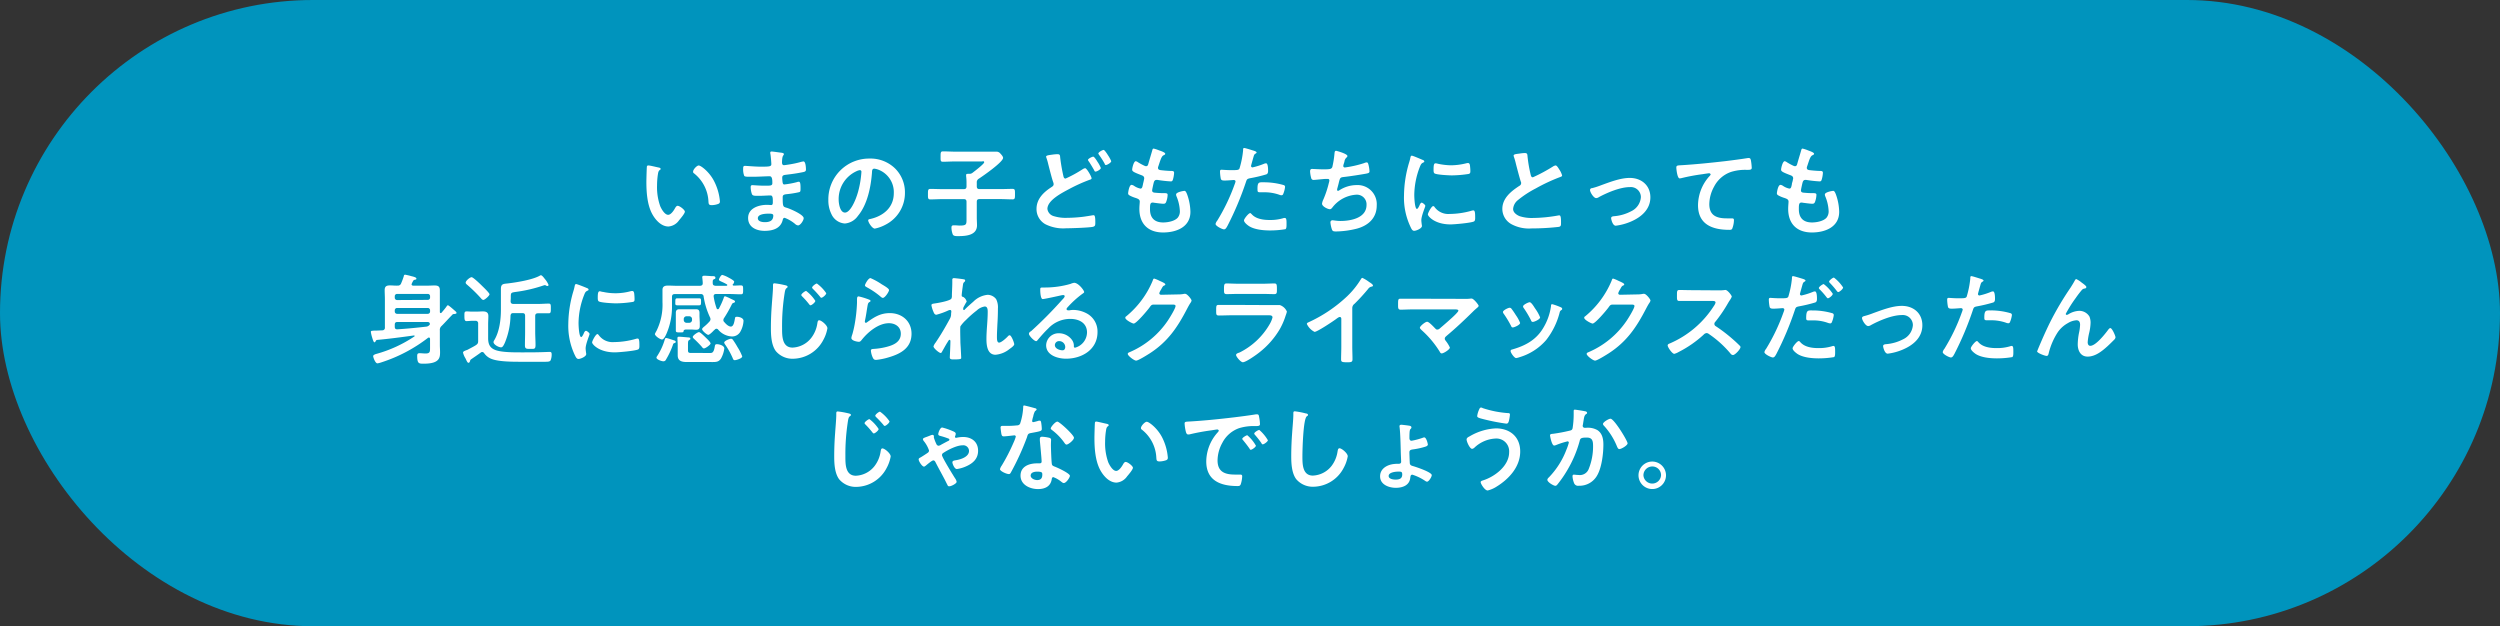 <svg xmlns="http://www.w3.org/2000/svg" viewBox="0 0 691.04 173.1"><rect x="0" y="0" width="691.04" height="173.1" fill="#333333" stroke="none"/><defs><style>.cls-1{fill:#0094bd;}.cls-2{fill:#fff;}</style></defs><g id="レイヤー_2" data-name="レイヤー 2"><g id="テキスト"><rect class="cls-1" width="691.04" height="173.1" rx="86.55"/><path class="cls-2" d="M182,46.29c.22.05.6.11.6.38s-.11.22-.27.36c-.39.3-.41.84-.5,1.31a21.4,21.4,0,0,0-.21,2.9A15.61,15.61,0,0,0,182.5,57c.33.77,1.23,2.38,2.19,2.38.76,0,1.56-1.2,1.88-1.8.17-.28.39-.69.74-.69.58,0,2,1.12,2,1.62s-1.23,1.94-1.61,2.38a3.93,3.93,0,0,1-2.93,1.72c-2,0-3.61-1.83-4.51-3.5-1.37-2.57-1.59-6-1.59-8.92,0-.43.09-3.91.14-4.15a.34.34,0,0,1,.38-.3C179.52,45.69,181.54,46.21,182,46.29Zm11.13-.55c.6,0,2.9,1.72,4.21,4.24A15,15,0,0,1,199,55.67c0,.52-.27.65-.74.79a5.57,5.57,0,0,1-1.53.25c-.87,0-.85-.39-.9-1a10.51,10.51,0,0,0-4-7.8.43.43,0,0,1-.24-.41C191.5,46.94,192.59,45.74,193.14,45.74Z"/><path class="cls-2" d="M215.58,42.16c.71.08,1.09.14,1.09.44,0,.52-.46,0-.51,2.27,0,.38.08.79.57.79.11,0,1.18-.16,1.37-.19a27.69,27.69,0,0,0,3-.63,6.21,6.21,0,0,1,1-.22c.6,0,.68,1.78.68,2.24s-.25.6-.77.71c-1.42.3-3.11.55-4.56.71-.58.09-1.23.06-1.23.82a9.08,9.08,0,0,0,.13,1.45c.06.17.11.44.44.44a23.09,23.09,0,0,0,3.5-.65,1.67,1.67,0,0,1,.52-.11c.38,0,.47.6.47,1.64s0,1.17-.52,1.28a26.32,26.32,0,0,1-2.82.47c-1,.11-1.59.11-1.59.87,0,2.85.11,2.63,1.29,3,.9.3,4.51,1.83,4.51,2.82,0,.6-.9,2-1.56,2a1.46,1.46,0,0,1-.85-.44,10.12,10.12,0,0,0-2.84-1.66c-.44,0-.49.41-.55.6-.57,2.35-2.73,3-5,3s-4.56-1-4.56-3.55c0-2.76,3-3.64,5.25-3.64.33,0,1,.06,1.12.06.46,0,.46-.5.46-.77,0-.87.06-1.89-.62-1.89s-2.11.11-3.29.11-1.64,0-1.86-.46a5.93,5.93,0,0,1-.35-1.92c0-.32.08-.57.46-.57s1.86.14,2.9.14h1.23c1,0,1.4-.08,1.4-.69,0-.79,0-1.91-.74-1.91-1,0-3.15.14-4.62.14h-.82c-.74,0-1.42,0-1.59-.25a4.91,4.91,0,0,1-.3-2c0-.38,0-.76.49-.76s2.87.22,4.21.22c2.41,0,3.09,0,3.09-.69,0-.43-.16-2.27-.24-2.73a2.22,2.22,0,0,1-.06-.44c0-.27.17-.33.41-.33C213.8,41.91,215.09,42.1,215.58,42.16Zm-6.1,18.16c0,.93,1.23,1.09,1.94,1.09,1.26,0,2.33-.36,2.33-1.83,0-.52-.66-.52-1.29-.52C211.62,59.06,209.48,59.14,209.48,60.32Z"/><path class="cls-2" d="M247.38,46.53a9.27,9.27,0,0,1,2.76,6.73,9.82,9.82,0,0,1-5.33,8.83,10.68,10.68,0,0,1-3,1.1c-.71,0-1.83-1.7-1.83-2.3,0-.27.41-.33.68-.38,3.58-.85,6.4-3.2,6.4-7.11a6.64,6.64,0,0,0-4.38-6.54,4.75,4.75,0,0,0-1-.24c-.63,0-.63.6-.65,1.06-.3,4-1.26,8.86-3.89,12a4.89,4.89,0,0,1-3.61,2.1,4.39,4.39,0,0,1-3.71-2.6,8.44,8.44,0,0,1-.85-3.88A11.26,11.26,0,0,1,240.3,43.83,9.73,9.73,0,0,1,247.38,46.53Zm-10.64.8a8.44,8.44,0,0,0-4.92,7.87c0,1,.35,3.56,1.75,3.56s2.9-3.12,3.66-5.91a27.45,27.45,0,0,0,.88-5.33.43.43,0,0,0-.44-.49A3.06,3.06,0,0,0,236.74,47.33Z"/><path class="cls-2" d="M270,50.5v1c0,.55.22.77.77.77h5.66c1.15,0,2.3-.06,3.44-.06.71,0,.69.36.69,1.45s0,1.45-.69,1.45c-1.14,0-2.29-.08-3.44-.08h-5.66c-.55,0-.77.22-.77.76v4.38c0,.71.06,1.42.06,2.1,0,2.82-3.12,3-5.25,3-.6,0-1.23,0-1.45-.47a5.41,5.41,0,0,1-.36-1.88c0-.39.11-.63.55-.63l.6,0c.3,0,.79.06,1.1.06,1.94,0,1.91-.33,1.91-1.86V55.8c0-.54-.22-.76-.77-.76h-5.77c-1.14,0-2.29.08-3.44.08-.71,0-.68-.38-.68-1.45s0-1.45.68-1.45c1.15,0,2.3.06,3.44.06h5.77c.55,0,.77-.22.77-.77v-1a14,14,0,0,0-.11-1.84v-.24c0-.36.22-.38.49-.38H268a1.33,1.33,0,0,0,.84-.3c.47-.36,3.2-2.44,3.2-2.88s-.38-.24-.73-.24h-7.39c-1.09,0-2.18.08-3.28.08-.71,0-.65-.38-.65-1.42s0-1.45.65-1.45c1.1,0,2.19.08,3.28.08h8.51c.95,0,1.91,0,2.87,0a1.42,1.42,0,0,1,1.26.57c.24.25.71.77.71,1.15,0,1.15-5.55,5-6.68,5.74A1.13,1.13,0,0,0,270,50.5Z"/><path class="cls-2" d="M292.29,42.62c.77,0,.71.39.77,1a48.65,48.65,0,0,0,.85,4.92c.08.35.16.82.63.82a34.36,34.36,0,0,0,4.7-2.57,1.77,1.77,0,0,1,.71-.3c.46,0,1.78,2.35,1.78,2.79,0,.27-.33.35-.52.41a44.52,44.52,0,0,0-5.69,2.57c-1.86,1-6,3.06-6,5.49a2.39,2.39,0,0,0,1.78,2,11.06,11.06,0,0,0,3.66.46,38.24,38.24,0,0,0,4.27-.27c.49-.05,2.43-.36,2.84-.44a1.27,1.27,0,0,1,.28,0c.38,0,.41,1.12.41,1.75v.32c0,.74-.06,1-.77,1.15-1.23.22-5.85.38-7.27.38A11,11,0,0,1,289,62a4.77,4.77,0,0,1-2.49-4.24c0-2.74,1.91-4.6,4.08-6,.32-.22.65-.39.65-.85a1.27,1.27,0,0,0-.08-.44c-.38-1-1.09-3.85-1.4-5.06a14.73,14.73,0,0,0-.51-1.77,1.84,1.84,0,0,1-.09-.33c0-.38.85-.44,1.81-.58A10.69,10.69,0,0,1,292.29,42.62Zm11,2a8.78,8.78,0,0,1,1,1.81c0,.41-1.12,1-1.44,1s-.28-.17-.52-.58c-.36-.63-.8-1.36-1.21-2-.11-.16-.38-.49-.38-.65,0-.33,1.15-.9,1.45-.9S303.12,44.35,303.29,44.59Zm2.87-1.86a9.6,9.6,0,0,1,1,1.78c0,.44-1.15,1.07-1.45,1.07s-.3-.22-.38-.39c-.52-.95-1-1.66-1.64-2.57a.45.45,0,0,1-.09-.21c0-.39,1.18-1,1.45-1S305.91,42.38,306.16,42.73Z"/><path class="cls-2" d="M322.09,42.52c0,.13-.11.21-.24.3-.39.19-.58.21-1,1.2-.25.66-.46,1.34-.68,2a.84.84,0,0,0-.08.38c0,.46.35.57.73.63.93.11,1.86.19,2.79.22.52,0,.93,0,.93.52a7.81,7.81,0,0,1-.3,1.77c-.11.39-.22.6-.6.6a33.58,33.58,0,0,1-3.72-.41,1,1,0,0,0-.25,0c-.43,0-.62.3-.73.66s-.47,2-.47,2.26c0,.58.58.61,1,.63a22.5,22.5,0,0,0,2.46.11c.74,0,.82.19.82.47a5.83,5.83,0,0,1-.36,1.83c-.13.41-.3.63-.76.63-.63,0-1.92-.19-2.57-.27a2.56,2.56,0,0,0-.44-.06c-.74,0-.74.68-.74,1.86,0,2.38,1.26,3.64,3.64,3.64,1.23,0,3.12-.33,4-1.29a2.72,2.72,0,0,0,.61-1.94,11.86,11.86,0,0,0-.93-4,1.35,1.35,0,0,1-.11-.5c0-.65,2-1,2.32-1s.52.44.74,1a15,15,0,0,1,.9,4.79c0,4.23-3.91,5.71-7.55,5.71-4.12,0-6.56-2.38-6.56-6.53,0-.69.11-1.73.11-2,0-.6-.46-.77-1.09-1a9,9,0,0,1-1.62-.65c-.3-.17-.51-.3-.51-.66,0-.16.27-2.32.95-2.32a1.54,1.54,0,0,1,.69.27,4.84,4.84,0,0,0,1.75.76c.46,0,.54-.38.71-1.17.05-.3.16-.66.24-1.07a4.79,4.79,0,0,0,.11-.6c0-.6-.49-.76-.87-.9-1.92-.74-2.46-1-2.46-1.48s.43-2.35,1-2.35a1.52,1.52,0,0,1,.63.3,15.6,15.6,0,0,0,1.86,1,.89.89,0,0,0,.35.08c.44,0,.55-.36.63-.66.25-.93.85-2.87,1.07-3.66.08-.3.13-.55.41-.55a11,11,0,0,1,1.36.44C320.7,41.69,322.09,42.08,322.09,42.52Z"/><path class="cls-2" d="M346.34,41.59c.25.08,1,.27,1,.57,0,.14-.16.22-.24.27-.41.25-.44.36-.63,1-.08.3-.66,2.3-.66,2.43a.4.4,0,0,0,.41.41,19.1,19.1,0,0,0,3.18-1,1.47,1.47,0,0,1,.57-.13c.55,0,.55,1.66.55,2.07s-.06.85-.52,1a39.62,39.62,0,0,1-4.49,1.06c-.79.17-.87.31-1.12,1.07a85.4,85.4,0,0,1-5.08,12.06c-.36.66-.58,1-1,1S336,62.5,336,61.9a2.09,2.09,0,0,1,.46-.9,53.56,53.56,0,0,0,4.84-10.12,3.59,3.59,0,0,0,.22-.71c0-.27-.22-.41-.49-.41s-1.59.14-2.44.14c-.54,0-1,0-1.14-.49a11.77,11.77,0,0,1-.22-2c0-.3.08-.49.41-.49s1.39.11,2.57.11c1.75,0,2.16,0,2.4-.44a25.08,25.08,0,0,0,1-5c0-.41,0-.68.3-.68S346,41.48,346.34,41.59ZM346,59.22c1.2,1.34,3.28,1.59,5,1.59a12.35,12.35,0,0,0,3.88-.55.87.87,0,0,1,.28,0c.46,0,.46.63.46,1.72,0,.55,0,1.17-.3,1.37a26,26,0,0,1-4.27.35c-1.8,0-4.32-.22-5.85-1.23-.44-.3-1.34-1-1.34-1.56,0-.41,1.26-2,1.7-2C345.66,58.84,345.85,59.09,346,59.22Zm3.34-8.83a19.57,19.57,0,0,1,5.49.77.5.5,0,0,1,.38.54,7,7,0,0,1-.51,1.92.48.48,0,0,1-.5.35,1.47,1.47,0,0,1-.57-.13,12.28,12.28,0,0,0-4.35-.69c-.35,0-.68,0-1,0-.54,0-.68-.14-.68-.6C347.52,50.23,348,50.39,349.3,50.39Z"/><path class="cls-2" d="M372.45,43.12a.52.52,0,0,1-.24.41,1.75,1.75,0,0,0-.58,1.12c-.05.16-.08.33-.16.54a3,3,0,0,0-.17.69.42.42,0,0,0,.47.41,29.85,29.85,0,0,0,5.28-1.2,2,2,0,0,1,.73-.2c.36,0,.41.39.52.77a8.73,8.73,0,0,1,.25,1.69c0,.44-.3.52-1,.66-1.47.27-4.7.77-6.23.93-.9.11-.93.3-1.26,1.59-.08.38-.22.87-.38,1.47a1.45,1.45,0,0,0-.08.5c0,.16.08.24.27.24a.52.52,0,0,0,.3-.11A8.8,8.8,0,0,1,375,51.16a5.29,5.29,0,0,1,5.55,5.66c0,3.44-2.35,5.55-5.53,6.39a24.78,24.78,0,0,1-5.71.77c-.9,0-1-.14-1.2-.71a8.29,8.29,0,0,1-.36-1.81.55.55,0,0,1,.58-.57c.35,0,1.17.19,2.21.19,2.84,0,7.19-.82,7.19-4.43A2.67,2.67,0,0,0,375,53.81a9,9,0,0,0-6.61,3.42c-.19.24-.44.6-.77.6-.63,0-2.19-.77-2.19-1.53a3.81,3.81,0,0,1,.39-1.21,27.74,27.74,0,0,0,1.5-4.54,2.74,2.74,0,0,0,.14-.68.4.4,0,0,0-.44-.41l-.57,0c-.63,0-2.77.27-3.31.27a.64.64,0,0,1-.71-.55,8.06,8.06,0,0,1-.3-1.8c0-.71.43-.68.57-.68.38,0,2,.11,3.09.11,1.94,0,2.24-.09,2.49-.66a25.64,25.64,0,0,0,.57-3.47c.06-.39,0-1,.47-1C369.58,41.72,372.45,42.52,372.45,43.12Z"/><path class="cls-2" d="M393.15,44.16c.22.08.54.19.54.46s-.11.19-.38.36c-.46.24-.57.49-.85,1.17a21.89,21.89,0,0,0-1.53,7.77c0,.52.11,3.83.74,3.83.25,0,.63-.8.74-1.07s.33-.66.57-.66,1,.58,1,.88-1.1,2.73-1.1,4c0,.28.09.91.11,1.15a2.25,2.25,0,0,1,.06.41c0,.68-1.56,1.34-2.14,1.34s-.79-.6-1.14-1.34A18.76,18.76,0,0,1,388.09,54,32.6,32.6,0,0,1,389.48,45a12.06,12.06,0,0,0,.36-1.37c.05-.25.11-.6.41-.6S392.76,44,393.15,44.16Zm3.39,13.07a4.67,4.67,0,0,0,4.15,1.91,22.69,22.69,0,0,0,6-.87,1.8,1.8,0,0,1,.57-.11c.44,0,.5.65.5,2.05,0,.32,0,.82-.33,1-.77.41-5.39.82-6.48.82-4.43,0-6.26-2.3-6.26-2.74s1-2.32,1.47-2.32A.48.48,0,0,1,396.54,57.23Zm1-11.95a18,18,0,0,0,3.58.41,17.79,17.79,0,0,0,4.16-.55,2.51,2.51,0,0,1,.49-.08c.38,0,.49.33.55.65.05.5.11,1,.11,1.48s0,.79-.52.9a31.7,31.7,0,0,1-4.59.39c-.85,0-4.22-.17-4.79-.55-.3-.19-.27-.77-.27-1.07,0-1.31.13-1.72.57-1.72A3.29,3.29,0,0,1,397.52,45.28Z"/><path class="cls-2" d="M420.16,42.43a11,11,0,0,1,1.31-.13c.77,0,.71.41.77,1a37,37,0,0,0,.84,4.89c.09.36.17.82.63.82a44.86,44.86,0,0,0,5.58-3,1.79,1.79,0,0,1,.71-.28c.36,0,.82.82,1,1.1a5.6,5.6,0,0,1,.79,1.66c0,.28-.3.36-.52.44a49.13,49.13,0,0,0-6.75,3.15,27.91,27.91,0,0,0-4.93,3.22,3.46,3.46,0,0,0-1.34,2.46c0,1,1,1.67,1.81,2a10.91,10.91,0,0,0,3.63.49,41.24,41.24,0,0,0,7.14-.71,1.06,1.06,0,0,1,.25,0c.38,0,.41,1.12.41,1.69v.33c0,.71,0,1-.58,1.15a66.24,66.24,0,0,1-7.52.43,10.19,10.19,0,0,1-5.6-1.17,4.83,4.83,0,0,1-2.52-4.21c0-3,2.46-4.92,4.73-6.4a.84.84,0,0,0,.47-.71.94.94,0,0,0-.11-.49c-.33-1-1.09-3.89-1.37-5a15.76,15.76,0,0,0-.52-1.8,1.32,1.32,0,0,1-.08-.33C418.38,42.57,419.28,42.57,420.16,42.43Z"/><path class="cls-2" d="M440.11,52a20.58,20.58,0,0,0,2.52-.82c2.43-.88,5.3-2,7.87-2,3.2,0,5.69,2.05,5.69,5.36s-2.49,5.47-5.36,6.7a15.51,15.51,0,0,1-4.21,1.15c-.9,0-1.28-1.86-1.28-2.08,0-.47.52-.52.87-.55a12.15,12.15,0,0,0,4.68-1.37,4.67,4.67,0,0,0,2.68-3.91,2.79,2.79,0,0,0-3.07-2.76c-2.65,0-6.2,1.51-8.53,2.76a1.4,1.4,0,0,1-.76.28c-.71,0-1.7-1.64-1.7-2.22C439.51,52.17,439.81,52,440.11,52Z"/><path class="cls-2" d="M464.91,45.66c4-.25,8-.66,12-1.12,2.05-.25,4.15-.52,6.2-.85a1.23,1.23,0,0,1,.33,0c.41,0,.47.36.55.69a16.82,16.82,0,0,1,.22,2c0,.6-.58.55-1.21.58a13.07,13.07,0,0,0-4.53.57,8.29,8.29,0,0,0-4.68,4.08,10.26,10.26,0,0,0-1.31,4.81c0,3.17,2.05,3.94,4.81,3.94.49,0,1.09,0,1.37,0s.63,0,.63.46a6.64,6.64,0,0,1-.5,2.44c-.19.27-.49.27-.79.27-4.65,0-8.64-1.48-8.64-6.81a12.17,12.17,0,0,1,3-7.85c.13-.13.49-.49.49-.65s-.25-.33-.41-.33-1.45.19-1.75.25a52.3,52.3,0,0,0-6,1.12,3.05,3.05,0,0,1-.41.05c-.66,0-.91-2.6-.91-2.87C463.32,45.66,463.71,45.74,464.91,45.66Z"/><path class="cls-2" d="M501.44,42.52c0,.13-.11.21-.25.3-.38.19-.57.21-1,1.2-.24.66-.46,1.34-.68,2a1,1,0,0,0-.08.38c0,.46.35.57.74.63.93.11,1.86.19,2.79.22.51,0,.92,0,.92.52a7.81,7.81,0,0,1-.3,1.77c-.11.39-.21.6-.6.6a33.84,33.84,0,0,1-3.72-.41,1,1,0,0,0-.24,0c-.44,0-.63.3-.74.66s-.47,2-.47,2.26c0,.58.58.61,1,.63a22.5,22.5,0,0,0,2.46.11c.74,0,.82.19.82.47a6.11,6.11,0,0,1-.35,1.83c-.14.41-.3.63-.77.63-.63,0-1.91-.19-2.57-.27a2.43,2.43,0,0,0-.44-.06c-.73,0-.73.68-.73,1.86,0,2.38,1.25,3.64,3.63,3.64,1.23,0,3.12-.33,4-1.29a2.76,2.76,0,0,0,.6-1.94,11.86,11.86,0,0,0-.93-4,1.35,1.35,0,0,1-.11-.5c0-.65,2-1,2.32-1s.52.44.74,1a15,15,0,0,1,.9,4.79c0,4.23-3.91,5.71-7.54,5.71-4.13,0-6.56-2.38-6.56-6.53,0-.69.1-1.73.1-2,0-.6-.46-.77-1.09-1a8.9,8.9,0,0,1-1.61-.65c-.3-.17-.52-.3-.52-.66,0-.16.27-2.32,1-2.32a1.5,1.5,0,0,1,.68.27,4.84,4.84,0,0,0,1.75.76c.46,0,.55-.38.71-1.17,0-.3.16-.66.25-1.07,0-.19.11-.43.11-.6,0-.6-.5-.76-.88-.9-1.91-.74-2.46-1-2.46-1.48s.44-2.35,1-2.35a1.47,1.47,0,0,1,.63.3,15.6,15.6,0,0,0,1.86,1,.93.93,0,0,0,.35.08c.44,0,.55-.36.63-.66.25-.93.85-2.87,1.07-3.66.08-.3.14-.55.41-.55a11.05,11.05,0,0,1,1.37.44C500,41.69,501.44,42.08,501.44,42.52Z"/><path class="cls-2" d="M114.62,92.89c0-.11-.08-.16-.22-.16-3.39.46-6.78.93-10.2,1.23a.48.48,0,0,0-.33.3c-.08.14-.19.36-.38.36s-.41-.58-.66-1.45a9.65,9.65,0,0,1-.32-1.4c0-.33.19-.33.93-.38.13,0,.3,0,.46,0l1.78-.08a.7.7,0,0,0,.71-.82V82.72c0-.82-.06-1.67-.06-2.49,0-1.06.47-1.34,1.48-1.34.68,0,1.37.09,2.08.06a.94.94,0,0,0,1-.66,18.07,18.07,0,0,0,.74-2c0-.22.13-.36.38-.36a17.57,17.57,0,0,1,1.72.41c.6.14,1.37.33,1.37.66s-.25.27-.44.33a.65.65,0,0,0-.52.43,4,4,0,0,0-.38.82c0,.28.25.36.46.39h3.56c.79,0,1.56-.06,2.32-.06,1,0,1.48.25,1.48,1.34,0,.82,0,1.64,0,2.49v3.5c0,.14.06.3.25.3a.31.31,0,0,0,.22-.11c.49-.57,1-1.15,1.42-1.77.08-.14.22-.28.35-.28s.77.49,2,1.59c.16.13.38.35.38.54s-.41.28-.6.28a.75.75,0,0,0-.68.33c-1,1-1.86,2-2.87,3a1.4,1.4,0,0,0-.47,1.23v4c0,.68.06,1.34.06,2,0,1.51-.14,3.18-4.49,3.18-1.36,0-1.83,0-1.83-2.16,0-.55.16-.74.66-.74s1.09.08,1.64.08c1.25,0,1.25-.49,1.25-1.61V93.71c0-.22-.1-.41-.32-.41a.52.52,0,0,0-.25.09,42.24,42.24,0,0,1-12.82,6.75,6.3,6.3,0,0,1-1.15.3c-.6,0-1.18-1.67-1.18-2s.6-.55.93-.63A35.84,35.84,0,0,0,114.54,93,.16.16,0,0,0,114.62,92.89Zm3.61-10a.63.63,0,0,0,.65-.66V81.9a.63.63,0,0,0-.65-.66h-8.45a.64.64,0,0,0-.66.66v.38a.64.64,0,0,0,.66.66Zm0,3.86a.63.63,0,0,0,.65-.66v-.3a.63.63,0,0,0-.65-.66h-8.45a.64.64,0,0,0-.66.66v.3a.64.64,0,0,0,.66.66ZM109.89,89c-.55,0-.77.22-.77.77v.55c0,.49.22.73.71.71,2.71-.17,5.36-.44,8-.74a1.27,1.27,0,0,0,.74-.33c.17-.14.25-.25.25-.38,0-.44-.3-.58-.71-.58Z"/><path class="cls-2" d="M129.93,99.81c-.09.19-.17.47-.41.47s-.36-.2-.63-.74a5.91,5.91,0,0,0-.28-.58,4.73,4.73,0,0,1-.62-1.5c0-.36.57-.52,1.23-.77,2.65-1.42,2.95-1.47,2.95-2.43V89.45a.68.68,0,0,0-.77-.77h-.93c-.52,0-1,.08-1.5.08s-.6-.38-.6-1.31-.06-1.37.6-1.37,1,.06,1.5.06h1.12c.61,0,1.24-.06,1.86-.06.91,0,1.54.25,1.54,1.26,0,.77-.06,1.53-.06,2.3v3.85c0,1.7.52,2.79,2.22,3.34,1.94.63,5.57.57,7.68.57,1.53,0,3.09,0,4.62-.05.41,0,2.27-.08,2.49-.08.52,0,.55.33.55.76a4.12,4.12,0,0,1-.28,1.53c-.19.42-.71.44-1.64.44H144c-2.16,0-6,0-8-.74a4.42,4.42,0,0,1-2.19-1.66.66.66,0,0,0-.52-.3.61.61,0,0,0-.41.16c-.74.55-1.91,1.34-2.7,1.89A.67.67,0,0,0,129.93,99.81Zm3.66-16.9a.89.89,0,0,1-.57-.38,40.36,40.36,0,0,0-3.91-3.83c-.19-.16-.39-.33-.39-.57,0-.55,1.21-1.51,1.64-1.51s2.33,1.84,2.71,2.22,2.24,2.13,2.24,2.51S134,82.91,133.59,82.91Zm7.55.33c0,.52.24.77.76.77h7c.93,0,1.86-.09,2.79-.09.6,0,.57.41.57,1.34s0,1.34-.57,1.34c-.85,0-1.83,0-2.79,0h-.19c-.52,0-.77.22-.77.76v4.38c0,1.2.09,2.41.09,3.61s-.36,1.09-1.45,1.09-1.48,0-1.48-1c0-1.23.05-2.43.05-3.66V87.31c0-.54-.21-.76-.76-.76H141.9c-.54,0-.71.19-.79.74a20.58,20.58,0,0,1-1.56,7.46c-.41.88-.65,1.26-1.06,1.26-.63,0-2.08-.74-2.08-1.48a1.38,1.38,0,0,1,.24-.54c1.43-2.41,1.81-5.69,1.81-8.45V79.85c0-1.42.71-1.37,1.86-1.5,2.38-.28,6.89-1,8.91-2.16a.55.55,0,0,1,.28-.11c.35,0,.9.79,1.12,1.06a6,6,0,0,1,1,1.62.31.31,0,0,1-.32.3,1,1,0,0,1-.36-.11.6.6,0,0,0-.36-.14,1.87,1.87,0,0,0-.32.08,39.67,39.67,0,0,1-7.55,1.78c-1.59.22-1.53.22-1.53,1.78Z"/><path class="cls-2" d="M162.13,79.58c.22.08.55.19.55.46s-.11.19-.38.36c-.47.24-.58.49-.85,1.17a21.67,21.67,0,0,0-1.53,7.77c0,.52.11,3.83.74,3.83.24,0,.63-.8.73-1.07s.33-.66.58-.66,1,.58,1,.88-1.09,2.73-1.09,4c0,.28.08.91.11,1.15a2.17,2.17,0,0,1,.05.41c0,.69-1.56,1.34-2.13,1.34s-.79-.6-1.15-1.34a18.89,18.89,0,0,1-1.67-8.39,32.61,32.61,0,0,1,1.4-9,12,12,0,0,0,.35-1.37c.06-.25.11-.6.41-.6S161.75,79.41,162.13,79.58Zm3.39,13.07a4.69,4.69,0,0,0,4.16,1.91,22.69,22.69,0,0,0,6-.87,1.75,1.75,0,0,1,.57-.11c.44,0,.49.65.49,2,0,.33,0,.82-.33,1-.76.41-5.38.82-6.48.82-4.43,0-6.26-2.3-6.26-2.73s1-2.33,1.48-2.33C165.33,92.4,165.44,92.54,165.52,92.65Zm1-12a15.93,15.93,0,0,0,7.74-.14,2.28,2.28,0,0,1,.49-.08c.38,0,.49.33.55.66a14.52,14.52,0,0,1,.1,1.47c0,.58,0,.79-.51.9a31.84,31.84,0,0,1-4.6.39c-.85,0-4.21-.17-4.78-.55-.3-.19-.28-.77-.28-1.07,0-1.31.14-1.72.58-1.72A3.29,3.29,0,0,1,166.51,80.7Z"/><path class="cls-2" d="M202.52,78.67c0,.2.13.28.32.28.63,0,1.26-.06,1.92-.06s.65.28.65,1.23,0,1.23-.65,1.23c-1.1,0-2.16-.08-3.26-.08h-3.58c-.33,0-.65.14-.65.55a.44.44,0,0,0,0,.16,17.3,17.3,0,0,0,.82,3.26.34.34,0,0,0,.63.05A21.06,21.06,0,0,0,200,82.48c.08-.22.13-.58.43-.58a8.7,8.7,0,0,1,1.51.66l.35.16c.58.27.88.38.88.63s-.22.3-.38.36c-.33.08-.39.21-.63.68a33.87,33.87,0,0,1-2,3.5,1.1,1.1,0,0,0-.21.57.69.69,0,0,0,.24.55c.41.49,1.15,1.26,1.83,1.26.85,0,1-1.64,1.15-2.3,0-.19.08-.41.52-.41.66,0,1.83.33,1.83,1.12a6.76,6.76,0,0,1-.82,2.9A2.59,2.59,0,0,1,202.27,93a5.26,5.26,0,0,1-3.75-1.88.64.64,0,0,0-.49-.25.63.63,0,0,0-.46.25,3.4,3.4,0,0,0-.28.24c-.43.47-1.2,1.2-1.53,1.2s-1.69-1.12-1.69-1.58c0-.25.49-.63.68-.79a11.7,11.7,0,0,0,1.34-1.29,1,1,0,0,0,.3-.63,1.23,1.23,0,0,0-.14-.57A21,21,0,0,1,194.5,82a.72.72,0,0,0-.84-.71h-7.14c-.52,0-.77.22-.77.77v2.38a18.7,18.7,0,0,1-1.23,7.08c-.19.52-.9,2.32-1.5,2.32s-2-1-2-1.53a6.62,6.62,0,0,1,.43-.82,16.35,16.35,0,0,0,1.67-8V82c0-.76,0-1.36,0-1.86,0-1,.65-1.2,1.53-1.2s1.69.06,2.54.06h6.34c.5-.06.72-.22.72-.74s-.14-1.56-.14-1.62c0-.38.3-.43.6-.43s1.56.08,1.83.11c.77,0,1.21,0,1.21.43s-.25.33-.47.47-.27.3-.27.63a2.88,2.88,0,0,0,0,.41c0,.54.28.68.77.74h3c.11,0,.25-.06.25-.2a.19.19,0,0,0-.11-.19,11.53,11.53,0,0,0-1.26-.65c-.65-.3-.93-.41-.93-.66s.55-1.31.93-1.31a8.18,8.18,0,0,1,1.73.74c.32.16,1.55.82,1.55,1.12a1.65,1.65,0,0,1-.24.63A.31.31,0,0,0,202.52,78.67ZM186.38,94.1c.17.05.41.16.41.41s-.35.32-.43.35c-.25.06-.31.28-.36.47a22.23,22.23,0,0,1-1.91,4.07.76.76,0,0,1-.71.47c-.5,0-1.92-.5-1.92-1a.64.64,0,0,1,.17-.41,17.25,17.25,0,0,0,2.1-4.52c.06-.21.11-.51.41-.51S186.05,94,186.38,94.1ZM189,84.39c-.6,0-1.21,0-1.83,0s-.5-.41-.5-1,0-.93.52-.93l1.81,0h2.46l1.8,0c.55,0,.52.3.52.93s0,1-.49,1-1.2,0-1.83,0Zm4.43,4.76c0,.38,0,.65,0,1,0,.68-.3,1-1,1-.46,0-.9-.06-1.34-.06h-1.39c-.28,0-.66,0-.77.47,0,.32-.14.32-1.12.32-.66,0-1,0-1-.49V87.48c0-.33,0-.66,0-1,0-.71.32-1,1-1,.44,0,.88,0,1.32,0h1.91c.44,0,.88,0,1.31,0,.69,0,1,.25,1,1,0,.33,0,.66,0,1Zm2.73,8.42c.55,0,1.1.11,1.4-1.7.08-.43.08-.73.6-.73.68,0,2.05.38,2.05,1.2a7.71,7.71,0,0,1-.9,2.73c-.71,1.12-1.53,1-3.07,1h-6.31c-1.34,0-2.6-.19-2.6-1.85,0-.39,0-.74,0-1.13V95.46c0-.76-.08-1.72-.08-2s.16-.39.41-.39c.43,0,2.16.17,2.65.2.22,0,.52.08.52.35s-.11.22-.22.3c-.38.25-.44.3-.44,1.31v1.62c0,.76.41.71,1.12.71ZM189,88.46a.78.78,0,0,0,.76.77h.77a.78.78,0,0,0,.76-.77v-.27a.77.77,0,0,0-.76-.77h-.77a.77.77,0,0,0-.76.77Zm5.58,7.85c-.25,0-.41-.22-.55-.41a28.94,28.94,0,0,0-2.19-2.24c-.14-.14-.35-.3-.35-.52,0-.41,1.36-1.34,1.72-1.34s1.58,1.23,1.89,1.53,1.31,1.23,1.31,1.61S195,96.31,194.59,96.31Zm8.53,3.25c-.39,0-.49-.32-.6-.62a21.85,21.85,0,0,0-2.08-3.72,1.39,1.39,0,0,1-.25-.52c0-.49,1.51-1.07,1.92-1.07a.67.67,0,0,1,.49.3,21.4,21.4,0,0,1,1.26,2,13.87,13.87,0,0,1,1.31,2.57C205.17,99.1,203.45,99.56,203.12,99.56Z"/><path class="cls-2" d="M216.78,78.78c.39.09.93.17.93.5a.31.31,0,0,1-.13.24c-.41.3-.49.47-.63,1.12a57.25,57.25,0,0,0-.77,10c0,2.13-.05,5.44,2.9,5.44a6.93,6.93,0,0,0,5.14-2.65,8.61,8.61,0,0,0,1.7-4c.08-.44.11-.9.52-.9.6,0,2.27,1.39,2.27,2.21a10.19,10.19,0,0,1-1.12,3.2,9.59,9.59,0,0,1-8.32,5.22,6,6,0,0,1-4.81-2.1c-1.23-1.64-1.37-4.3-1.37-6.29q0-3.24.25-6.48c.08-1.26.33-3.89.33-5v-.3c0-.41,0-.68.41-.68A21.73,21.73,0,0,1,216.78,78.78Zm8.59,4.38c0,.41-1,1.23-1.34,1.23-.16,0-.3-.19-.38-.3a21.93,21.93,0,0,0-1.92-2.16c-.08-.08-.24-.25-.24-.38,0-.36,1.06-1.13,1.34-1.13A10.55,10.55,0,0,1,225.37,83.16Zm3-2.08c0,.41-1,1.23-1.32,1.23-.16,0-.3-.16-.38-.3a27.81,27.81,0,0,0-1.94-2.13c-.11-.11-.25-.25-.25-.39,0-.35,1-1.12,1.32-1.12A10.68,10.68,0,0,1,228.41,81.08Z"/><path class="cls-2" d="M240.13,82.78c.19.08.49.16.49.38s-.13.24-.24.3c-.44.27-.47.52-.58,1.07-.22,1.25-.38,2.54-.65,3.8a3.75,3.75,0,0,0-.09.57.3.3,0,0,0,.28.33.58.58,0,0,0,.35-.17c2-1.42,3.67-2.51,6.27-2.51,3.36,0,6,2.24,6,5.69,0,3.88-2.9,5.52-6.21,6.5a18,18,0,0,1-3.56.74c-.6,0-.76-.24-1-.76a5.77,5.77,0,0,1-.46-1.78c0-.44.33-.46.68-.49A18.73,18.73,0,0,0,245,95.9c1.94-.49,4-1.34,4-3.66,0-1.89-1.53-2.9-3.28-2.9-2.87,0-5.77,2.4-7.49,4.56-.22.28-.44.58-.82.58s-2.08-.27-2.08-1.07a4.24,4.24,0,0,1,.27-1,27.42,27.42,0,0,0,.63-2.68,42.76,42.76,0,0,0,.66-6c0-.21,0-.41,0-.6,0-.79,0-1.2.46-1.2A18.56,18.56,0,0,1,240.13,82.78Zm.49-5.91a18.88,18.88,0,0,1,3.12,1.72c.41.25,2,1.12,2,1.59s-1.12,2.16-1.7,2.16c-.3,0-.66-.38-.87-.55a22.15,22.15,0,0,0-3.45-2.32c-.27-.17-.63-.3-.63-.6S240,76.87,240.62,76.87Z"/><path class="cls-2" d="M266.49,77.23c.13,0,.3.13.3.3a.62.62,0,0,1-.22.41c-.36.3-.33.38-.49,1.5-.06.46-.25,1.8-.25,2.19s.19.38.44.46a2,2,0,0,1,.93,1.26c0,.11-.11.22-.17.3s-.65,1.15-.73,1.34a2,2,0,0,0-.06.44c0,.13.06.27.22.27s.16-.08.22-.14c.57-.6,1.67-1.58,2.32-2.13a6.49,6.49,0,0,1,4-1.94,3,3,0,0,1,2.35,1.2,5,5,0,0,1,.49,2.6c0,1.42-.05,2.85-.14,4.24-.05,1.18-.13,2.41-.13,3.55,0,.66,0,1.62.6,1.62s1.91-1.18,2.41-1.72a.77.77,0,0,1,.51-.31c.47,0,1.26,2.06,1.26,2.49s-1,1.1-1.31,1.32a7.08,7.08,0,0,1-3.86,1.58c-2.29,0-2.51-2.65-2.51-4.37,0-2.46.35-5,.35-7.41,0-.61,0-1.56-.82-1.56A4.12,4.12,0,0,0,270,85.81a28.92,28.92,0,0,0-3,2.65,9.55,9.55,0,0,0-1.53,1.75c-.11.36,0,3.69,0,4.32,0,.17.05,1,.08,1.45.06,1.12.14,2.6.14,2.9s0,.47-2,.47c-.65,0-1.15,0-1.15-.55,0-.25.17-3.28.17-4.51,0-.14-.06-.36-.25-.36s-.38.41-.65.82-1.15,2-1.43,2.49c-.08.16-.19.33-.35.33-.47,0-2-1.34-2-1.81a3,3,0,0,1,.54-1c1.48-2.16,2.77-4.4,4-6.67a2.56,2.56,0,0,0,.33-1.29c0-.24.06-.49.06-.71s-.11-.41-.36-.41a1.51,1.51,0,0,0-.49.14A19.58,19.58,0,0,1,258.83,87c-.44,0-.66-.41-.79-.77a7.69,7.69,0,0,1-.58-1.86c0-.43.58-.43.91-.49.82-.11,4.29-.71,4.62-1.36a1.83,1.83,0,0,0,.13-.83c0-.73.11-2.37.11-3.58,0-.33,0-.65,0-.84s.13-.39.43-.39S266.21,77.14,266.49,77.23Z"/><path class="cls-2" d="M299.68,80.73c0,.19-.3.35-.6.57a26.48,26.48,0,0,0-4,3.66.81.81,0,0,0-.27.47c0,.22.22.35.46.35a1.49,1.49,0,0,0,.36,0,5.25,5.25,0,0,1,1.12-.11,8,8,0,0,1,3.36.82,5.66,5.66,0,0,1,3.26,5.3c0,4.84-4.3,7.36-8.7,7.36-2.27,0-5.5-.93-5.5-3.72a3.43,3.43,0,0,1,3.5-3.31A4.46,4.46,0,0,1,296.34,94a2.72,2.72,0,0,1,.49,1.75c0,.2.11.36.33.36a4.45,4.45,0,0,0,3.31-4.21c0-2.65-2.24-3.75-4.62-3.75a8.32,8.32,0,0,0-6.13,2.68c-1.06,1-2.05,2.16-3,3.28a.37.37,0,0,1-.3.19c-.58,0-2-1.53-2-2s.41-.63.66-.82a113,113,0,0,0,8.5-8.59c.22-.22.71-.71.71-1s-.25-.33-.46-.33a5.67,5.67,0,0,0-.66.11c-.66.16-4.51,1-4.95,1-.6,0-.68-2-.68-2.51,0-.63,0-.69.84-.69H289a25.34,25.34,0,0,0,6.92-1,3.71,3.71,0,0,1,1-.3C298.09,78.18,299.68,80.26,299.68,80.73Zm-6.92,13.56a1.14,1.14,0,0,0-1.18,1.09c0,1,1.32,1.45,2.14,1.45.52,0,.73-.49.73-.93A1.66,1.66,0,0,0,292.76,94.29Z"/><path class="cls-2" d="M325.79,81.38a6.86,6.86,0,0,0,1.53-.16c.08,0,.19,0,.3,0,.54,0,1.75,1.5,1.75,1.86a1.67,1.67,0,0,1-.33.68c-.22.33-.49.8-.85,1.48-2.68,5.19-5.36,9.19-10.39,12.44-.6.38-3.17,2-3.75,2s-2.32-1.34-2.32-1.86c0-.28.33-.41.55-.49a24.21,24.21,0,0,0,10.55-8.75c.47-.69,2.11-3.34,2.11-4,0-.36-.44-.39-.82-.39h-5.2c-.63,0-.79.28-1.15.77-.52.74-3.66,4.48-4.4,4.48-.33,0-2.32-1-2.32-1.61a.43.43,0,0,1,.24-.38,25.25,25.25,0,0,0,7.3-9.79c.11-.28.2-.66.44-.66a9.11,9.11,0,0,1,1.45.6c.25.14,1.64.66,1.64,1,0,.14-.14.25-.24.3-.39.14-.47.27-.93,1.12a4.19,4.19,0,0,0-.5,1c0,.3.19.43.47.46Z"/><path class="cls-2" d="M350.83,84.33c.63,0,1.88,0,2.46,0a2.72,2.72,0,0,1,.49,0,3.24,3.24,0,0,1,1.94,1.8,7.66,7.66,0,0,1-.35,1.12,19.3,19.3,0,0,1-1.59,3.69,22.87,22.87,0,0,1-5.66,6.46c-.76.62-3.72,2.73-4.57,2.73-.62,0-1.88-1.56-1.88-2s.68-.58,1-.71A19.73,19.73,0,0,0,351,89.53a7.09,7.09,0,0,0,.74-1.78c0-.65-.74-.6-1.18-.6H340.41c-1.15,0-2.3.06-3.47.06-.77,0-.77-.28-.77-1.34,0-1.4,0-1.59.79-1.59,1.15,0,2.33,0,3.5,0ZM349,78.43c1.12,0,2.51-.08,3.22-.08s.74.3.74,1.66c0,.93,0,1.29-.74,1.29-1.09,0-2.16-.06-3.22-.06h-6.7c-1.07,0-2.14.06-3.2.06-.77,0-.77-.33-.77-1.34,0-1.29.06-1.61.74-1.61s2.16.08,3.23.08Z"/><path class="cls-2" d="M373.79,95.74c0,1.2.06,2.4.06,3.58,0,.74-.36.82-1.37.82-1.5,0-1.78-.08-1.78-.79,0-1.18.06-2.36.06-3.53V88.38c0-.16.08-.76-.44-.76-.27,0-.85.46-1.07.62-.82.61-5.16,3.5-5.88,3.5a4.6,4.6,0,0,1-2.13-2.18c0-.28.25-.39.44-.47a39.19,39.19,0,0,0,10.74-7.24,23.13,23.13,0,0,0,3.72-4.62c.09-.14.25-.42.44-.42a10.19,10.19,0,0,1,1.86,1.13c.3.19,1.07.65,1.07,1,0,.16-.14.22-.28.27a1.5,1.5,0,0,0-1.06.66,54.08,54.08,0,0,1-3.75,4.1,1.46,1.46,0,0,0-.63,1.23Z"/><path class="cls-2" d="M405,82.61a9.31,9.31,0,0,0,1.53-.08.83.83,0,0,1,.27,0c.55,0,1.92,1.73,1.92,2s-.39.52-.85.93c-.25.22-.49.44-.74.69-2.32,2.29-4.73,4.56-7.25,6.67-.24.22-.52.44-.52.79s.25.55.41.79a8.52,8.52,0,0,1,1,1.67c0,.52-1.7,1.62-2.27,1.62-.28,0-.44-.28-.55-.5a27,27,0,0,0-4.95-5.9c-.16-.17-.52-.47-.52-.71,0-.41,1.48-1.64,2-1.64s1.78,1.39,2.14,1.75.38.41.71.41a1,1,0,0,0,.65-.31c1.18-1,2.33-2,3.42-3,.3-.27,1.72-1.59,1.72-1.91s-.49-.36-1-.36H390.66c-1.2,0-2.57.08-3.5.08-.74,0-.71-.54-.71-1.31,0-1.42,0-1.72.65-1.72,1.21,0,2.38,0,3.56,0Z"/><path class="cls-2" d="M417.78,85.32A20.44,20.44,0,0,1,419,87.1a9.65,9.65,0,0,1,1.18,2.16c0,.57-1.64,1.25-2,1.25s-.41-.24-.52-.46a27.75,27.75,0,0,0-2-3.31,1,1,0,0,1-.22-.49c0-.49,1.48-1.18,1.83-1.18A.62.62,0,0,1,417.78,85.32Zm13.53-.44c.22.08.5.22.5.49s-.2.3-.33.41a.9.9,0,0,0-.36.58A20.54,20.54,0,0,1,427.38,94a15.61,15.61,0,0,1-7.44,4.76,4.43,4.43,0,0,1-.85.22c-.52,0-1.53-1.5-1.53-1.89s.16-.41.44-.49c3.52-1,6.51-2.57,8.47-5.77a15.77,15.77,0,0,0,2.25-6.2c0-.25,0-.55.35-.55A17.29,17.29,0,0,1,431.31,84.88Zm-6.83.6a11.19,11.19,0,0,1,1.23,2.25c0,.54-1.59,1.25-2,1.25s-.44-.3-.55-.52a28.12,28.12,0,0,0-1.91-3.22.94.94,0,0,1-.25-.55c0-.46,1.48-1.15,1.83-1.15s.91.77,1.37,1.53Z"/><path class="cls-2" d="M452.64,81.38a6.86,6.86,0,0,0,1.53-.16c.08,0,.19,0,.3,0,.55,0,1.75,1.5,1.75,1.86a1.67,1.67,0,0,1-.33.68c-.22.33-.49.8-.85,1.48-2.68,5.19-5.36,9.19-10.39,12.44-.6.38-3.17,2-3.74,2s-2.33-1.34-2.33-1.86c0-.28.33-.41.55-.49a24.21,24.21,0,0,0,10.55-8.75c.47-.69,2.11-3.34,2.11-4,0-.36-.44-.39-.82-.39h-5.2c-.62,0-.79.28-1.14.77-.52.74-3.67,4.48-4.41,4.48-.32,0-2.32-1-2.32-1.61a.42.42,0,0,1,.25-.38,25.35,25.35,0,0,0,7.3-9.79c.11-.28.19-.66.43-.66a9.11,9.11,0,0,1,1.45.6c.25.14,1.64.66,1.64,1a.37.37,0,0,1-.24.3c-.39.14-.47.27-.93,1.12a4.14,4.14,0,0,0-.49,1c0,.3.19.43.46.46Z"/><path class="cls-2" d="M475.17,80.26a8,8,0,0,0,1.17-.05c.17,0,.44-.06.6-.06.58,0,1.75,1.5,1.75,1.86a5.41,5.41,0,0,1-.6,1.07c-.16.24-.33.52-.44.71A39,39,0,0,1,474.1,89a.74.74,0,0,0-.22.52.73.73,0,0,0,.41.66,43.11,43.11,0,0,1,4.62,3.53c.66.57,1.34,1.2,2,1.86a.49.49,0,0,1,.19.38c0,.57-1.5,2.19-2.08,2.19a.93.93,0,0,1-.68-.41,29,29,0,0,0-6-5.42,1,1,0,0,0-.63-.24,1.3,1.3,0,0,0-.82.46A30.62,30.62,0,0,1,464,97.3a4.76,4.76,0,0,1-1.2.51c-.58,0-1.83-1.83-1.83-2.32,0-.33.32-.46.57-.55a27.16,27.16,0,0,0,12.2-10.36,2.79,2.79,0,0,0,.46-.93c0-.41-.38-.46-.79-.46h-5.66c-1.18,0-2.35,0-3.53,0-.74,0-.68-.41-.68-1.67,0-.95,0-1.36.65-1.36,1.18,0,2.35.05,3.56.05Z"/><path class="cls-2" d="M498.07,77c.25.08,1,.27,1,.57,0,.14-.17.22-.25.27-.41.25-.44.36-.63,1-.08.3-.66,2.3-.66,2.43a.41.41,0,0,0,.41.41,19.1,19.1,0,0,0,3.18-1,1.47,1.47,0,0,1,.57-.13c.55,0,.55,1.66.55,2.07s-.06.85-.52,1a41.92,41.92,0,0,1-4.49,1.07c-.79.16-.87.3-1.12,1.06a85.4,85.4,0,0,1-5.08,12.06c-.36.66-.58,1-1,1s-2.32-.88-2.32-1.48a2.09,2.09,0,0,1,.46-.9A53,53,0,0,0,493,86.3a3.59,3.59,0,0,0,.22-.71c0-.27-.22-.41-.49-.41s-1.59.14-2.43.14c-.55,0-1,0-1.15-.49a11.77,11.77,0,0,1-.22-2c0-.3.08-.49.41-.49s1.39.11,2.57.11c1.75,0,2.16,0,2.41-.44a25.82,25.82,0,0,0,1-5c0-.41,0-.68.3-.68S497.72,76.9,498.07,77Zm-.38,17.63c1.2,1.34,3.28,1.59,4.95,1.59a12.35,12.35,0,0,0,3.88-.55.92.92,0,0,1,.28-.05c.46,0,.46.63.46,1.72,0,.55,0,1.18-.3,1.37a26,26,0,0,1-4.26.35c-1.81,0-4.32-.22-5.86-1.23-.43-.3-1.34-1-1.34-1.56,0-.41,1.26-2,1.7-2C497.39,94.26,497.58,94.51,497.69,94.64ZM501,85.81a19.52,19.52,0,0,1,5.49.77.51.51,0,0,1,.39.54,7,7,0,0,1-.52,1.92.48.48,0,0,1-.5.35,2.35,2.35,0,0,1-.57-.13,11.64,11.64,0,0,0-4.35-.69c-.35,0-.68,0-1,0-.54,0-.68-.14-.68-.6C499.25,85.65,499.74,85.81,501,85.81Zm5.6-4.57c0,.41-1,1.21-1.34,1.21-.16,0-.27-.17-.38-.3A22,22,0,0,0,503,80c-.08-.08-.24-.25-.24-.38,0-.36,1.09-1.1,1.34-1.1A10.69,10.69,0,0,1,506.63,81.24Zm2.85-1.75c0,.41-1,1.24-1.34,1.24-.17,0-.3-.2-.41-.33a24.3,24.3,0,0,0-1.89-2.19c-.08-.08-.22-.22-.22-.36,0-.32,1-1.12,1.34-1.12A10.73,10.73,0,0,1,509.48,79.49Z"/><path class="cls-2" d="M515.3,87.37a20.43,20.43,0,0,0,2.51-.82c2.44-.88,5.31-2,7.88-2,3.2,0,5.68,2,5.68,5.36s-2.48,5.47-5.36,6.7a15.41,15.41,0,0,1-4.21,1.15c-.9,0-1.28-1.86-1.28-2.08,0-.47.52-.52.87-.55a12.26,12.26,0,0,0,4.68-1.36,4.67,4.67,0,0,0,2.68-3.91,2.79,2.79,0,0,0-3.06-2.77c-2.66,0-6.21,1.51-8.53,2.77a1.51,1.51,0,0,1-.77.27c-.71,0-1.7-1.64-1.7-2.22C514.69,87.59,515,87.45,515.3,87.37Z"/><path class="cls-2" d="M547.28,77c.25.08,1,.27,1,.57,0,.14-.17.22-.25.27-.41.25-.44.36-.63,1-.08.3-.66,2.3-.66,2.43a.41.41,0,0,0,.41.41,19.1,19.1,0,0,0,3.18-1,1.47,1.47,0,0,1,.57-.13c.55,0,.55,1.66.55,2.07s-.06.85-.52,1a41.92,41.92,0,0,1-4.49,1.07c-.79.16-.87.3-1.12,1.06a85.4,85.4,0,0,1-5.08,12.06c-.36.66-.58,1-1,1S537,97.92,537,97.32a2.09,2.09,0,0,1,.46-.9,53,53,0,0,0,4.84-10.12,3.59,3.59,0,0,0,.22-.71c0-.27-.22-.41-.49-.41s-1.59.14-2.43.14c-.55,0-1,0-1.15-.49a11.77,11.77,0,0,1-.22-2c0-.3.08-.49.41-.49s1.39.11,2.57.11c1.75,0,2.16,0,2.41-.44a25.82,25.82,0,0,0,1-5c0-.41,0-.68.3-.68S546.93,76.9,547.28,77Zm-.38,17.63c1.2,1.34,3.28,1.59,5,1.59a12.35,12.35,0,0,0,3.88-.55.92.92,0,0,1,.28-.05c.46,0,.46.63.46,1.72,0,.55,0,1.18-.3,1.37a26,26,0,0,1-4.26.35c-1.81,0-4.32-.22-5.86-1.23-.43-.3-1.34-1-1.34-1.56,0-.41,1.26-2,1.7-2C546.6,94.26,546.79,94.51,546.9,94.64Zm3.34-8.83a19.52,19.52,0,0,1,5.49.77.51.51,0,0,1,.39.54A7,7,0,0,1,555.6,89a.48.48,0,0,1-.5.35,1.47,1.47,0,0,1-.57-.13,12.28,12.28,0,0,0-4.35-.69c-.35,0-.68,0-1,0-.54,0-.68-.14-.68-.6C548.46,85.65,549,85.81,550.24,85.81Z"/><path class="cls-2" d="M566.67,89.09a83.29,83.29,0,0,1,5.71-9.65c.41-.66.77-1.23,1.12-1.89.08-.13.22-.41.41-.41a6.69,6.69,0,0,1,1.53,1c.28.19,1.26.88,1.26,1.18s-.24.41-.49.44a1.15,1.15,0,0,0-.71.35,26.13,26.13,0,0,0-1.72,2.24A35.11,35.11,0,0,0,571,86.77a.3.3,0,0,0,.28.27,1.14,1.14,0,0,0,.49-.19,6.17,6.17,0,0,1,2.9-.93,3.26,3.26,0,0,1,2.9,1.61,4.57,4.57,0,0,1,.3,1.73,14,14,0,0,1-.36,2.65,16.09,16.09,0,0,0-.44,2.68c0,.46.17,1,.72,1,1.53,0,4.12-3.31,5-4.51.14-.17.33-.39.55-.39.49,0,1.42,2.16,1.42,2.55a1.07,1.07,0,0,1-.3.6c-.63.63-1.26,1.26-1.91,1.86-1.51,1.36-3.37,2.87-5.5,2.87-1.94,0-2.73-1.67-2.73-3.39a17.58,17.58,0,0,1,.35-3.17,12.08,12.08,0,0,0,.3-2.22c0-.71-.24-1.26-1-1.26a5.15,5.15,0,0,0-2.35.77,8.13,8.13,0,0,0-2.79,2.49,18.78,18.78,0,0,0-2.51,5.74c-.09.35-.14.85-.61.85s-2.62-.8-2.62-1.26c0,0,.46-1.15.49-1.2C564.53,93.66,565.55,91.36,566.67,89.09Z"/><path class="cls-2" d="M234.28,114.2c.38.09.93.17.93.5,0,.11-.05.16-.14.24-.41.3-.49.47-.63,1.12a58.24,58.24,0,0,0-.76,10c0,2.13-.06,5.44,2.9,5.44a6.94,6.94,0,0,0,5.14-2.65,8.6,8.6,0,0,0,1.69-4c.09-.44.11-.9.52-.9.6,0,2.27,1.39,2.27,2.21a10.19,10.19,0,0,1-1.12,3.2,9.58,9.58,0,0,1-8.31,5.22,6,6,0,0,1-4.81-2.1c-1.23-1.64-1.37-4.29-1.37-6.29q0-3.24.25-6.48c.08-1.26.32-3.88.32-5v-.3c0-.41,0-.68.41-.68A21.88,21.88,0,0,1,234.28,114.2Zm8.59,4.38c0,.41-1,1.23-1.34,1.23-.17,0-.3-.19-.39-.3a23.2,23.2,0,0,0-1.91-2.16c-.08-.08-.25-.25-.25-.38,0-.36,1.07-1.12,1.34-1.12A10.55,10.55,0,0,1,242.87,118.58Zm3-2.08c0,.41-1,1.23-1.31,1.23-.17,0-.3-.16-.38-.3a28,28,0,0,0-2-2.13c-.1-.11-.24-.25-.24-.38,0-.36,1-1.13,1.31-1.13A10.51,10.51,0,0,1,245.9,116.5Z"/><path class="cls-2" d="M260,120.52c-.3-.08-.65-.16-.65-.52s.49-1.83,1.09-1.83a17.59,17.59,0,0,1,2.68.9c.38.17,1.06.38,1.06.82a1.83,1.83,0,0,1-.16.66.33.33,0,0,0-.05.16c0,.28.19.33.41.3a8.56,8.56,0,0,1,1.83-.22c2.35,0,4.15,1.32,4.15,3.81,0,2.24-1.47,3.52-3.39,4.34a9.27,9.27,0,0,1-2.48.71c-.69,0-1.23-1.5-1.23-1.83,0-.52.54-.52,1.09-.63,1.28-.22,3.5-.93,3.5-2.54a1.58,1.58,0,0,0-1.78-1.56c-1.58,0-4,1.23-5.28,2.08a.7.7,0,0,0-.41.63c0,.6,3.07,5.55,3.59,6.37a2.43,2.43,0,0,1,.46,1c0,.52-1.53,1.25-2,1.25s-.44-.21-.57-.43c-.25-.47-.47-.93-.69-1.37-.82-1.56-1.66-3.06-2.46-4.62-.19-.38-.35-.74-.73-.74s-1.75,1.18-2.11,1.48c-.14.08-.3.24-.47.24-.51,0-1.47-1.47-1.47-2,0-.3.3-.43.52-.54s1.78-1.12,2-1.29a.74.74,0,0,0,.35-.63,8.37,8.37,0,0,0-1.37-2.51,1.18,1.18,0,0,1-.32-.6c0-.28.35-.41,1.2-.71l.85-.33a2,2,0,0,1,.6-.17.39.39,0,0,1,.38.3.79.79,0,0,1,0,.25.49.49,0,0,0,0,.19,10.75,10.75,0,0,0,.71,1.83.69.69,0,0,0,.58.44,1.5,1.5,0,0,0,.68-.27c.55-.3,1.56-.85,2.13-1.12a.35.35,0,0,0,.19-.3c0-.14-.11-.22-.22-.28A22.15,22.15,0,0,0,260,120.52Z"/><path class="cls-2" d="M286.09,112.84c.13,0,.44.13.44.33s-.2.3-.44.49a4.68,4.68,0,0,0-.49,1.45,7.79,7.79,0,0,0-.3,1.23c0,.19.1.35.3.35a13.27,13.27,0,0,0,1.55-.41,1.51,1.51,0,0,1,.28,0c.33,0,.35.49.41.82a14,14,0,0,1,.13,1.45c0,.6-.32.65-2.84,1.12-1,.16-1,.35-1.28,1.26a71.3,71.3,0,0,1-4.46,9.73c-.17.27-.25.38-.55.38-.6,0-2.43-.79-2.43-1.36a3,3,0,0,1,.49-1,51.54,51.54,0,0,0,3.25-6.31,10.69,10.69,0,0,0,.63-1.67.36.36,0,0,0-.38-.36c-.22,0-2.32.28-2.95.28-.47,0-.58-.25-.69-.88-.05-.33-.19-1.31-.19-1.59s.19-.43.49-.43h1.26a24.21,24.21,0,0,0,2.82-.14.92.92,0,0,0,.82-.44,16.68,16.68,0,0,0,.87-4.59c0-.19,0-.47.25-.47S285.65,112.7,286.09,112.84ZM290,121c.3.08.54.24.54.57,0,0-.05.88-.05,1.45,0,.79.13,4.73.27,5.3.08.41.44.52.85.69.08,0,.19.08.27.11.63.24,3.86,1.75,3.86,2.4,0,.44-1,2-1.7,2-.27,0-.52-.25-.71-.38a7.78,7.78,0,0,0-2.19-1.26c-.3,0-.41.38-.43.63-.33,2-1.94,2.68-3.8,2.68-2.22,0-4.82-1.18-4.82-3.72s2.38-3.39,4.54-3.39h.71c.33,0,.58-.14.58-.47,0-.87-.41-4.84-.49-5.9,0-.14,0-.25,0-.39,0-.43.24-.6.65-.6A11.6,11.6,0,0,1,290,121Zm-5.12,10.41c0,.85,1.1,1.29,1.81,1.29,1,0,1.42-.52,1.42-1.48,0-.54,0-.85-1.4-.85C286.09,130.36,284.91,130.53,284.91,131.4ZM296.86,121c0,.65-1.56,1.89-2.05,1.89-.27,0-.46-.31-.6-.5a15.64,15.64,0,0,0-3.42-3.52c-.11-.09-.35-.25-.35-.44,0-.38,1.25-1.89,1.83-1.89S296.86,120.25,296.86,121Z"/><path class="cls-2" d="M305.85,117.13c.22.06.6.11.6.38s-.11.22-.27.36c-.38.3-.41.85-.49,1.31a20,20,0,0,0-.22,2.9,15.61,15.61,0,0,0,.87,5.71c.33.77,1.24,2.38,2.19,2.38.77,0,1.56-1.2,1.89-1.8.16-.27.38-.68.74-.68.57,0,2,1.12,2,1.61s-1.23,1.94-1.62,2.38a3.93,3.93,0,0,1-2.92,1.72c-2,0-3.61-1.83-4.51-3.5-1.37-2.57-1.59-6-1.59-8.91,0-.44.08-3.91.14-4.16a.33.33,0,0,1,.38-.3C303.36,116.53,305.39,117.05,305.85,117.13Zm11.13-.55c.6,0,2.9,1.73,4.21,4.24a14.87,14.87,0,0,1,1.62,5.69c0,.52-.28.66-.74.79a5.69,5.69,0,0,1-1.53.25c-.88,0-.85-.38-.91-1a10.46,10.46,0,0,0-4-7.79.45.45,0,0,1-.25-.41C315.34,117.79,316.43,116.58,317,116.58Z"/><path class="cls-2" d="M329,116.5c4-.24,8-.65,11.95-1.12,2.08-.25,4.16-.52,6.21-.85a2.06,2.06,0,0,1,.35,0c.41,0,.47.35.52.68a12.29,12.29,0,0,1,.25,2c0,.6-.58.54-1.23.57a13.79,13.79,0,0,0-4.54.57,8.33,8.33,0,0,0-4.65,4.08,10.26,10.26,0,0,0-1.31,4.81c0,3.17,2,3.94,4.81,3.94.47,0,1.07,0,1.37,0s.63,0,.63.47a7.71,7.71,0,0,1-.41,2.24c-.19.41-.41.46-.88.46-4.65,0-8.64-1.47-8.64-6.81a12.12,12.12,0,0,1,3-7.84c.3-.33.46-.52.46-.66s-.21-.33-.41-.33-1.45.22-1.72.25a59.59,59.59,0,0,0-6,1.12,2,2,0,0,1-.41,0c-.38,0-.52-.6-.6-.9a12,12,0,0,1-.3-2C327.4,116.5,327.78,116.58,329,116.5Zm18.16,6.67c0,.41-1.1,1.15-1.4,1.15s-.27-.19-.38-.33c-.55-.79-1.15-1.55-1.75-2.29-.08-.09-.25-.25-.25-.39,0-.32,1.1-1,1.4-1A10.73,10.73,0,0,1,347.14,123.17Zm3.31-1.5c0,.38-1.07,1.15-1.4,1.15s-.3-.22-.41-.36a23.64,23.64,0,0,0-1.78-2.27.64.64,0,0,1-.19-.35c0-.33,1.07-1,1.4-1A11.15,11.15,0,0,1,350.45,121.67Z"/><path class="cls-2" d="M361,114.29c.19,0,.55.13.55.38s-.17.27-.33.41c-1,.71-1.21,9.38-1.21,10.94,0,2.13-.05,5.44,2.9,5.44a6.93,6.93,0,0,0,5.14-2.65,8.64,8.64,0,0,0,1.67-4c.08-.44.14-.9.55-.9.6,0,2.27,1.39,2.27,2.21a10.19,10.19,0,0,1-1.12,3.2,9.58,9.58,0,0,1-8.32,5.22,6,6,0,0,1-4.81-2.1c-1.23-1.64-1.37-4.29-1.37-6.29,0-2.16.09-4.32.25-6.48.08-1.26.33-3.88.33-5v-.3c0-.41,0-.68.41-.68A22.58,22.58,0,0,1,361,114.29Z"/><path class="cls-2" d="M389.7,117.7c.22.06.44.17.44.44a.48.48,0,0,1-.16.36c-.25.24-.39.33-.39,2.57,0,.52.22.76.6.76a19.22,19.22,0,0,0,3-.79,1.55,1.55,0,0,1,.49-.14c.6,0,1,1.75,1,2s-.35.47-.63.55a20,20,0,0,1-3.47.77c-.44.08-1,.1-1,.82,0,.38.08,2.59.11,3s.33.65.76.76c.82.22,5.31,1.7,5.31,2.54,0,.47-.8,1.81-1.32,1.81a1.2,1.2,0,0,1-.49-.22,13.64,13.64,0,0,0-3.55-1.72c-.52,0-.52.49-.58.87-.22,2.11-2.16,2.76-4,2.76s-4.34-.84-4.34-3.17c0-2.08,1.83-3.14,3.66-3.39a9.24,9.24,0,0,1,1.5-.08c.36,0,.66-.16.66-.57,0-.22-.11-2.52-.11-3-.05-1.78-.11-4.71-.3-6.35,0-.11-.05-.35-.05-.46,0-.3.21-.41.49-.41S389.35,117.62,389.7,117.7Zm-5.85,13.87c0,.85,1.29,1,1.91,1,1,0,1.84-.24,1.84-1.42,0-.79-.33-.79-1.07-.79S383.85,130.53,383.85,131.57Z"/><path class="cls-2" d="M420.21,124.79c0,4.29-3.17,7.68-6.64,9.79a8.19,8.19,0,0,1-2.35,1c-.82,0-1.94-1.86-1.94-2.3,0-.27.3-.38.54-.46,3.28-1,7.33-4,7.33-7.82a3.53,3.53,0,0,0-3.8-3.78,9.1,9.1,0,0,0-5.85,2.57,1.21,1.21,0,0,1-.58.28c-.65,0-1.53-2-1.53-2.6,0-.44.5-.69.82-.85a15.75,15.75,0,0,1,7.3-2.21C417.4,118.42,420.21,120.77,420.21,124.79Zm-11.34-11.62c.11-.25.22-.52.54-.52a1,1,0,0,1,.44.16,28.43,28.43,0,0,0,6.84,1.37c.38,0,.68,0,.68.43a11.85,11.85,0,0,1-.27,1.67c-.14.55-.3.82-.74.82a56.11,56.11,0,0,1-6.29-1.23c-1.15-.3-1.75-.43-1.75-.87A6,6,0,0,1,408.87,113.17Z"/><path class="cls-2" d="M438,113.66c.22,0,.69.13.69.44s-.11.24-.22.32c-.52.39-.58.82-.74,1.78-.06.33-.11.71-.19,1.18a1.07,1.07,0,0,0-.06.3.55.55,0,0,0,.6.57c.11,0,.22,0,.33,0a5.35,5.35,0,0,1,3.12.63c1.37.88,1.67,2.46,1.67,4,0,2.51-.44,6.2-1.64,8.39a5.6,5.6,0,0,1-5.17,3,1.17,1.17,0,0,1-1.26-.66,5.92,5.92,0,0,1-.46-1.94c0-.28.08-.47.35-.47s.74.09,1.29.09a2.62,2.62,0,0,0,2.84-1.67,16.54,16.54,0,0,0,1.2-6.18c0-1.37-.08-2.49-1.72-2.49s-1.83.22-2,1a32.44,32.44,0,0,1-3.47,8.12,31.31,31.31,0,0,1-2.74,3.94.75.75,0,0,1-.49.28c-.47,0-2.22-1-2.22-1.67a1,1,0,0,1,.39-.63,22.38,22.38,0,0,0,4.86-7.63,14.55,14.55,0,0,0,.69-2,.34.34,0,0,0-.36-.36,22.9,22.9,0,0,0-3.12,1,2,2,0,0,1-.57.16c-.68,0-1.15-2.68-1.15-2.81,0-.41.47-.41.82-.44a43.72,43.72,0,0,0,4.54-.85c.55-.11.82-.24.9-.82a24.22,24.22,0,0,0,.28-3.52c0-.31,0-.61,0-.93s0-.55.3-.55S437.57,113.55,438,113.66Zm11.9,8.86c0,.6-1.73,1.61-2.27,1.61-.36,0-.49-.36-.63-.63a19,19,0,0,0-3.67-5.85.74.74,0,0,1-.24-.46c0-.5,1.58-1.45,2.08-1.45C446.16,115.74,449.88,121.83,449.88,122.52Z"/><path class="cls-2" d="M460.51,131.38a3.8,3.8,0,1,1-3.8-3.8A3.82,3.82,0,0,1,460.51,131.38Zm-6.24,0a2.44,2.44,0,0,0,4.87,0,2.4,2.4,0,0,0-2.43-2.44A2.45,2.45,0,0,0,454.27,131.38Z"/></g></g></svg>